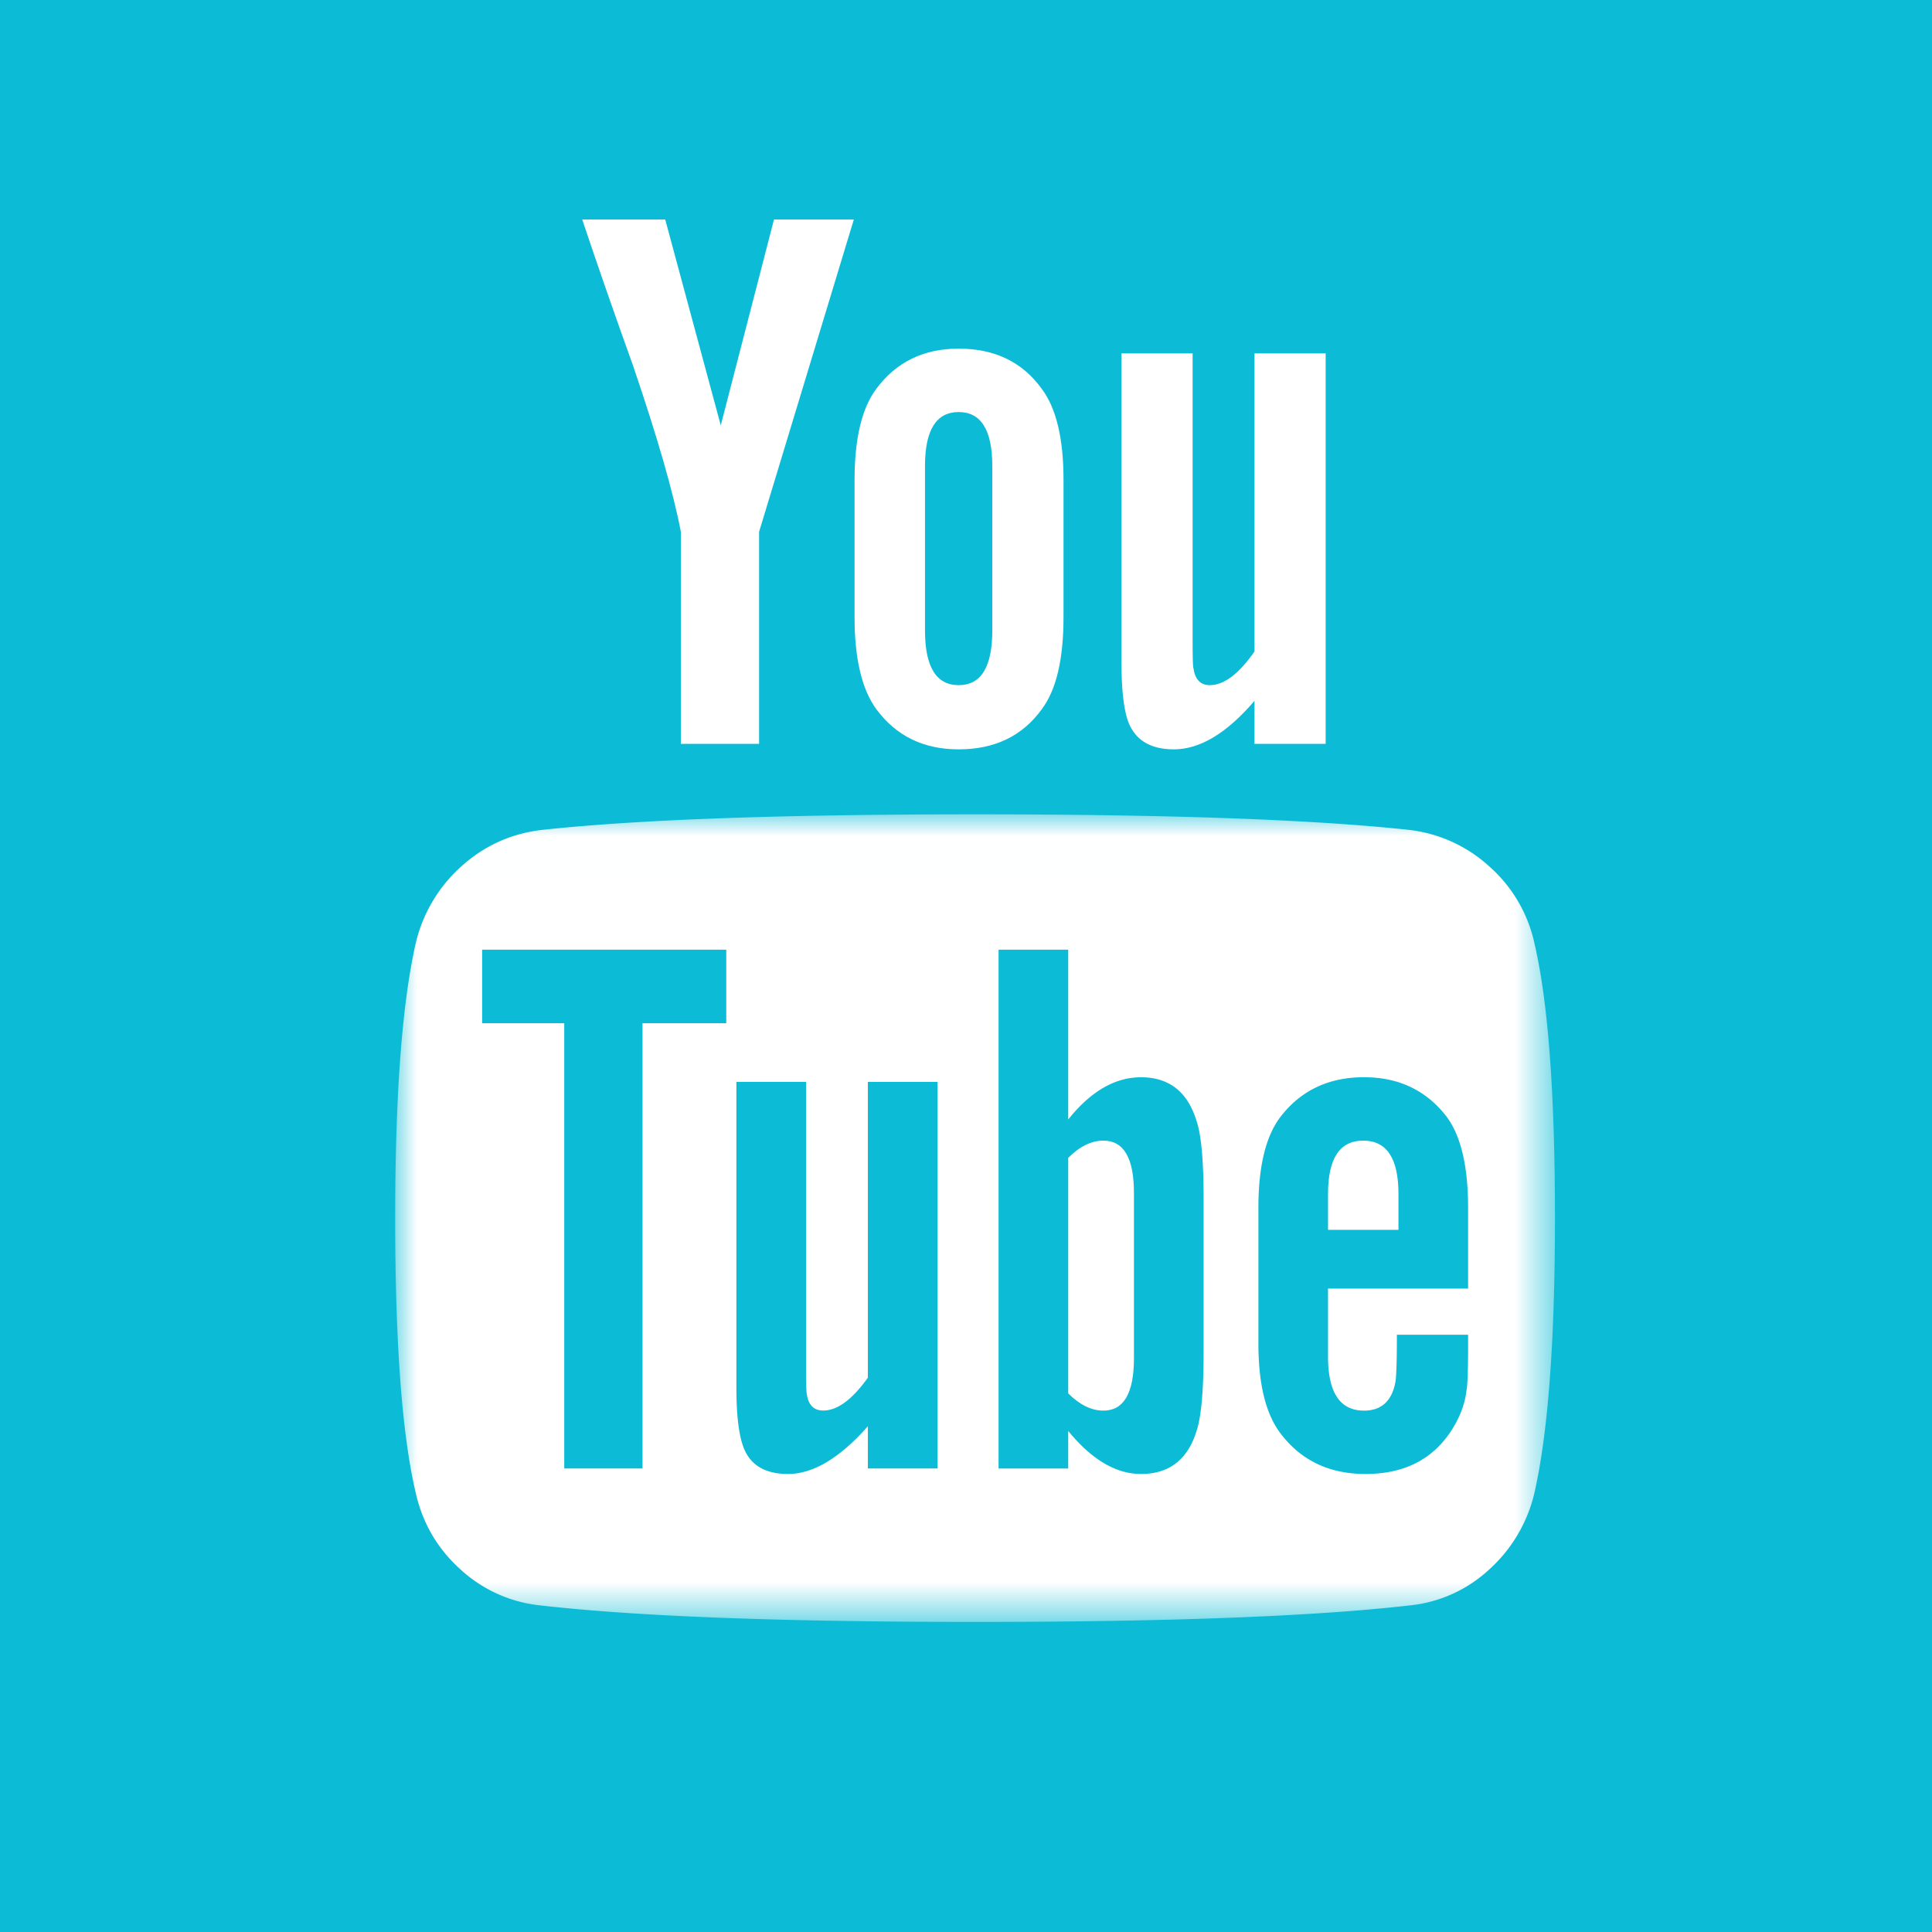 <svg width="44" height="44" viewBox="0 0 44 44" xmlns="http://www.w3.org/2000/svg" xmlns:xlink="http://www.w3.org/1999/xlink"><title>Group 25</title><defs><path id="a" d="M0 18.402h26.413V.009H0v18.393z"/></defs><g fill="none" fill-rule="evenodd"><path fill="#0CBCD6" d="M0 44h44V0H0z"/><g transform="translate(9 18.536)"><mask id="b" fill="#fff"><use xlink:href="#a"/></mask><path d="M24.435 10.81h-3.19v1.55c0 .82.273 1.23.82 1.23.392 0 .63-.214.713-.642.023-.119.035-.481.035-1.087h1.622v.231c0 .583-.012.927-.036 1.034-.035.32-.16.642-.374.962-.428.63-1.07.945-1.925.945-.82 0-1.461-.303-1.925-.909-.344-.44-.516-1.129-.516-2.067V8.973c0-.938.166-1.627.498-2.067.464-.606 1.1-.909 1.908-.909.796 0 1.426.303 1.889.909.321.44.481 1.129.481 2.067v1.836zm-6.024 1.46c0 .868-.053 1.462-.16 1.783-.202.653-.624.98-1.265.98-.57 0-1.123-.327-1.658-.98v.856h-1.586V3.092h1.586V6.96c.511-.641 1.064-.962 1.658-.962.641 0 1.063.332 1.265.998.107.309.16.897.16 1.764v3.51zm-6.06 2.638h-1.586v-.962c-.641.725-1.248 1.087-1.818 1.087-.546 0-.89-.22-1.033-.66-.095-.285-.143-.718-.143-1.3V6.103h1.586v6.487c0 .38.006.588.018.624.036.25.16.374.374.374.321 0 .66-.25 1.016-.748V6.104h1.587v8.804zM7.54 4.768H5.633v10.14H3.85V4.768H1.98V3.092h5.56v1.676zm18.41-1.8a3.256 3.256 0 0 0-1.025-1.765 3.262 3.262 0 0 0-1.827-.838C20.912.128 17.615.01 13.207.01c-4.409 0-7.7.119-9.874.356-.7.083-1.313.363-1.836.838A3.385 3.385 0 0 0 .463 2.967C.154 4.346 0 6.425 0 9.205c0 2.828.154 4.907.463 6.238.155.7.497 1.29 1.025 1.764a3.16 3.16 0 0 0 1.827.82c2.187.25 5.484.375 9.892.375 4.407 0 7.705-.125 9.891-.375a3.119 3.119 0 0 0 1.818-.82 3.382 3.382 0 0 0 1.034-1.764c.309-1.378.463-3.457.463-6.238 0-2.828-.154-4.907-.463-6.238z" fill="#FFF" mask="url(#b)"/></g><path d="M25.13 25.977c-.274 0-.54.131-.802.392v5.365c.261.26.528.392.802.392.463 0 .695-.398.695-1.195v-3.76c0-.796-.232-1.194-.695-1.194M31.047 25.977c-.535 0-.802.404-.802 1.212v.82h1.604v-.82c0-.808-.268-1.212-.802-1.212M15.506 12.111v4.83h1.782v-4.83L19.445 5h-1.818l-1.212 4.687L15.15 5h-1.89c.333.998.72 2.109 1.159 3.333.559 1.64.92 2.9 1.087 3.778M21.066 10.614c0-.82.256-1.23.767-1.23.51 0 .766.41.766 1.23v3.743c0 .832-.255 1.247-.766 1.247s-.767-.416-.767-1.247v-3.743zm.767 6.452c.82 0 1.45-.303 1.889-.909.333-.44.499-1.14.499-2.103v-3.12c0-.95-.167-1.645-.5-2.084-.439-.606-1.068-.91-1.888-.91-.797 0-1.42.304-1.872.91-.332.44-.499 1.135-.499 2.085v3.119c0 .95.167 1.651.5 2.103.45.606 1.074.909 1.87.909zM26.733 17.066c.595 0 1.207-.368 1.837-1.105v.98h1.621V8.048H28.57v6.79c-.357.51-.695.766-1.017.766-.214 0-.338-.13-.374-.392-.012-.024-.018-.232-.018-.624v-6.54H25.54v7.022c0 .606.048 1.051.143 1.336.155.44.505.66 1.051.66" fill="#FFF"/></g></svg>